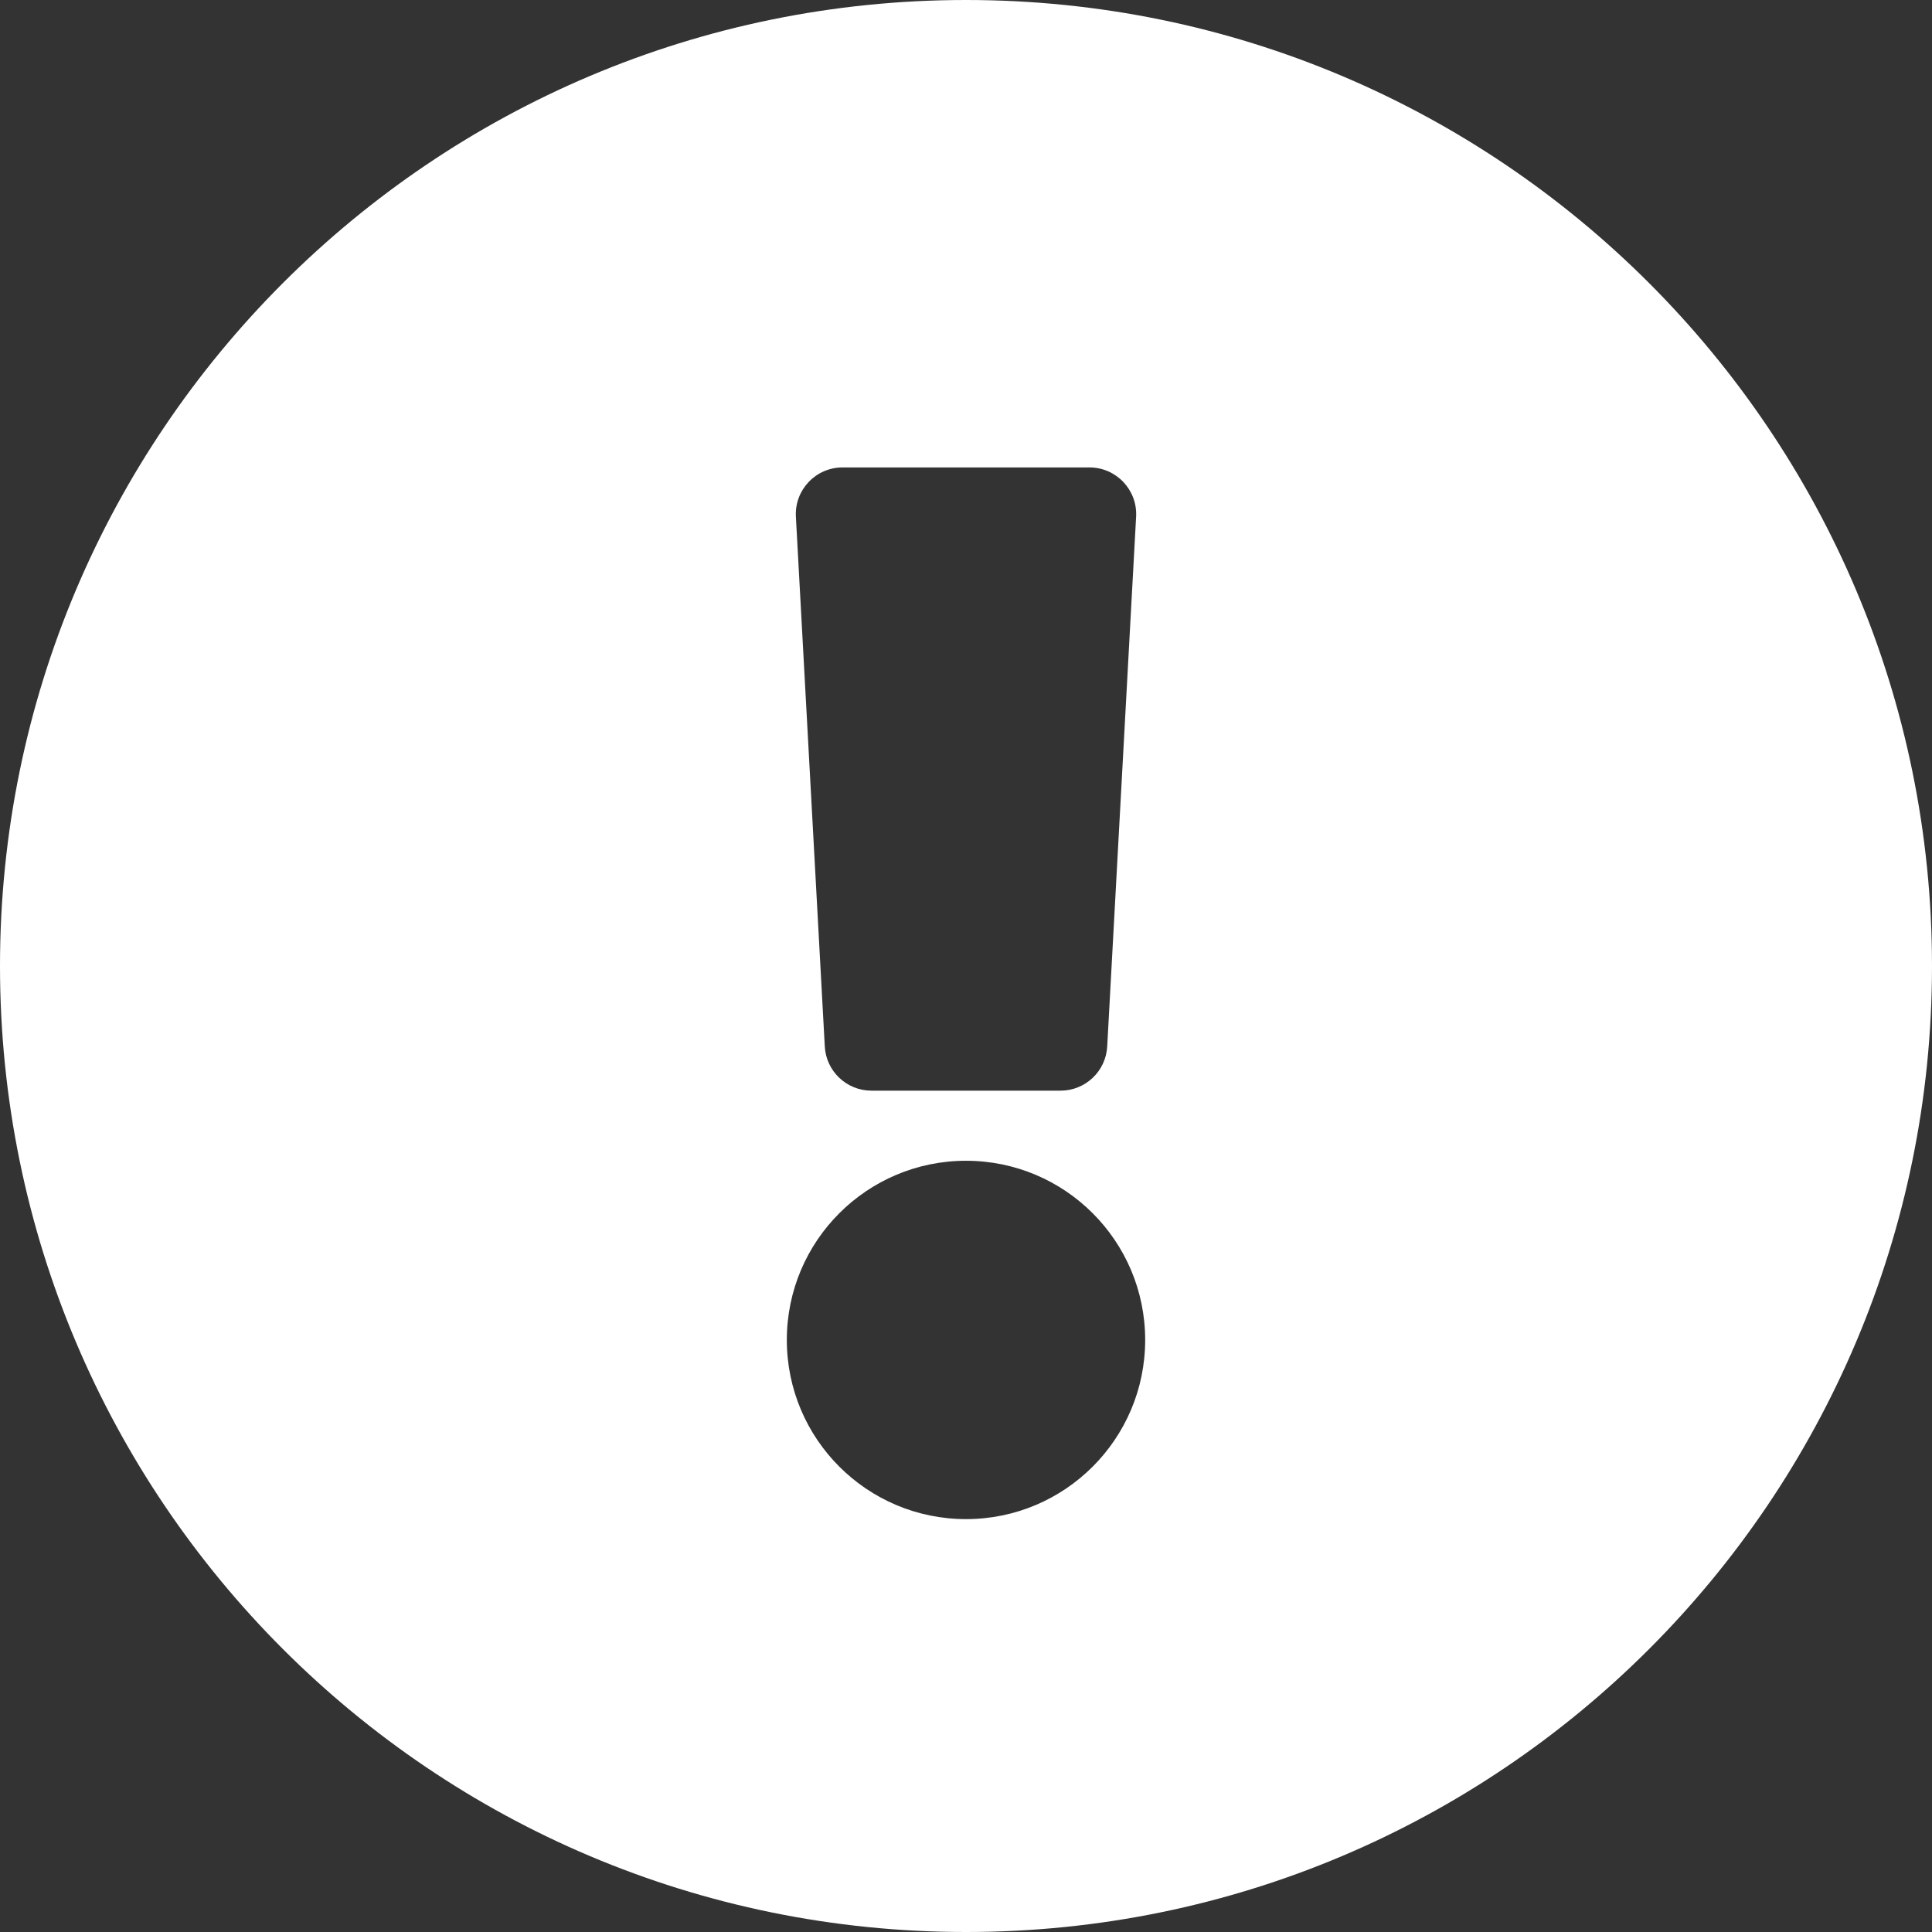 <?xml version="1.0" encoding="UTF-8"?>
<svg width="100px" height="100px" viewBox="0 0 100 100" version="1.1" xmlns="http://www.w3.org/2000/svg" xmlns:xlink="http://www.w3.org/1999/xlink">
    <rect x="0" y="0" width="100" height="100" fill="#333333" stroke="none"/>
    <!-- Generator: Sketch 39.1 (31720) - http://www.bohemiancoding.com/sketch -->
    <title>exclamation-circle-solid</title>
    <desc>Created with Sketch.</desc>
    <defs></defs>
    <g id="Page-1" stroke="none" stroke-width="1" fill="none" fill-rule="evenodd">
        <g id="Booking-page" transform="translate(-499, -454)" fill="#FFFFFF">
            <g id="exclamation-circle-solid" transform="translate(499, 454)">
                <path d="M100,50 C100,77.62 77.612,100 50,100 C22.388,100 0,77.62 0,50 C0,22.396 22.388,0 50,0 C77.612,0 100,22.396 100,50 L100,50 Z M50,60.081 C44.878,60.081 40.726,64.233 40.726,69.355 C40.726,74.477 44.878,78.629 50,78.629 C55.122,78.629 59.274,74.477 59.274,69.355 C59.274,64.233 55.122,60.081 50,60.081 L50,60.081 Z M41.195,26.745 L42.691,54.164 C42.76,55.447 43.821,56.452 45.106,56.452 L54.894,56.452 C56.179,56.452 57.24,55.447 57.309,54.164 L58.805,26.745 C58.881,25.359 57.777,24.194 56.389,24.194 L43.61,24.194 C42.223,24.194 41.119,25.359 41.195,26.745 L41.195,26.745 Z" id="Shape"></path>
            </g>
        </g>
    </g>
</svg>